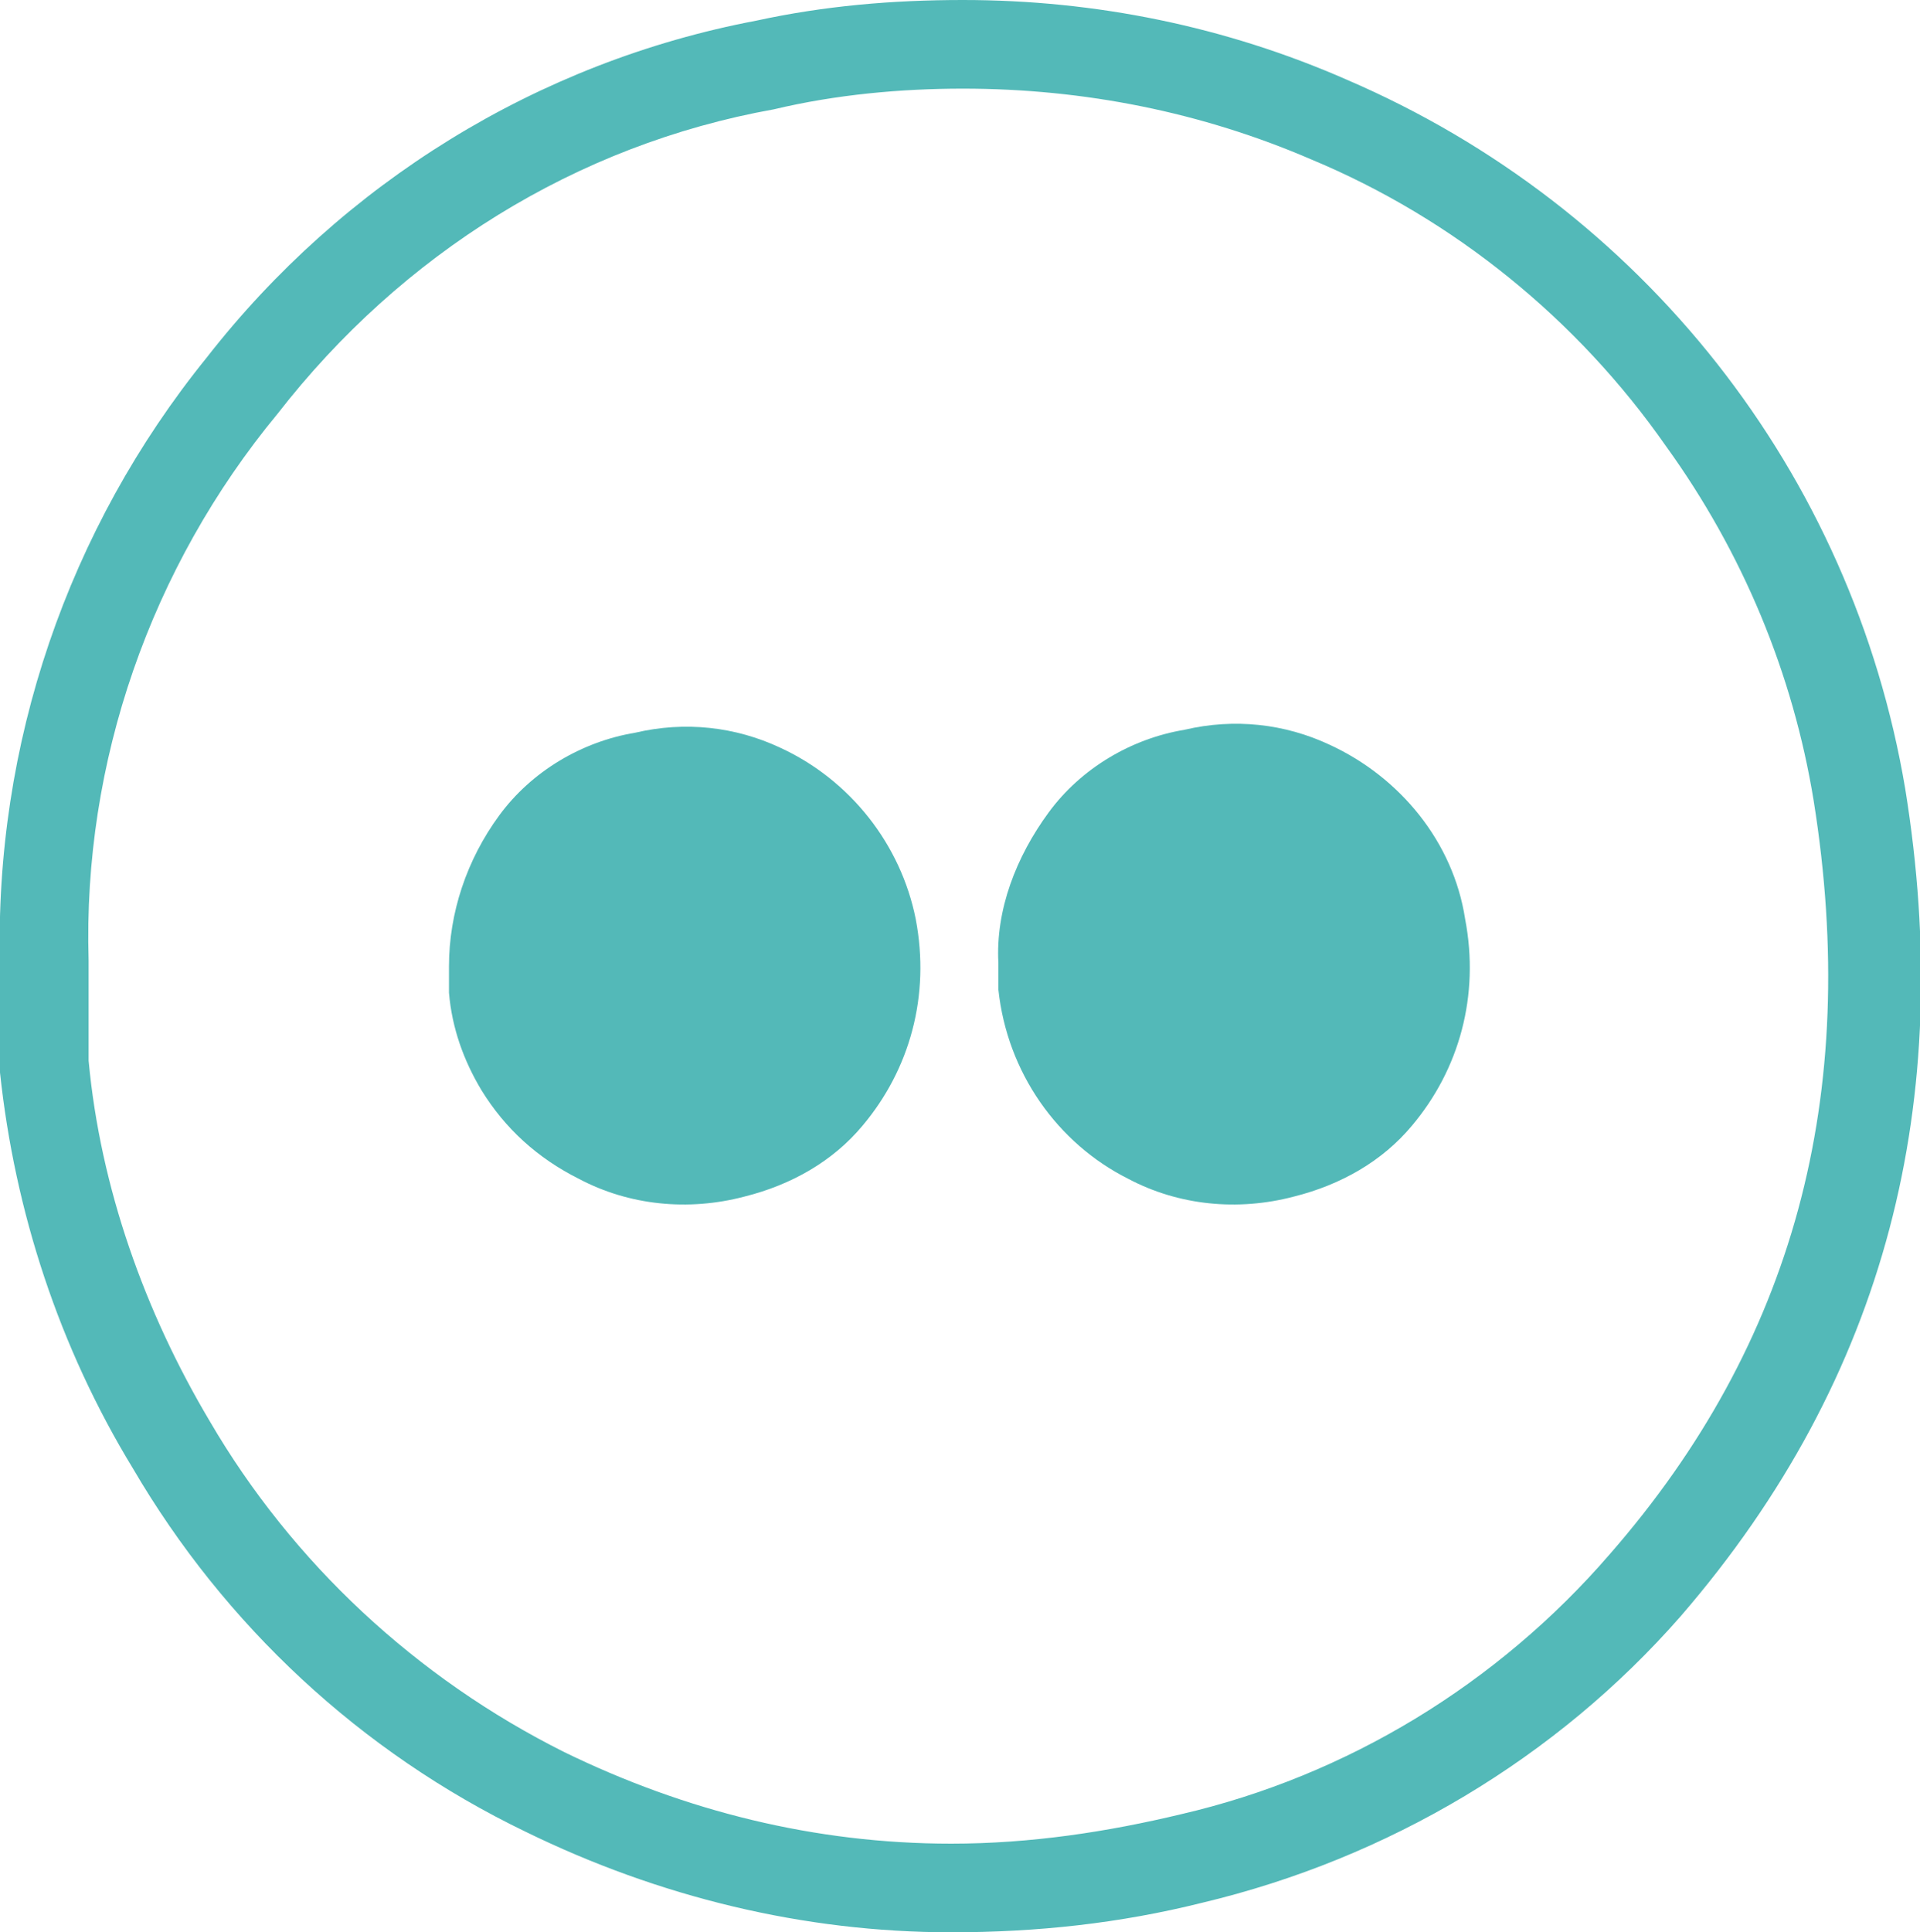 <?xml version="1.0" encoding="utf-8"?>
<!-- Generator: Adobe Illustrator 24.0.0, SVG Export Plug-In . SVG Version: 6.00 Build 0)  -->
<svg version="1.1" id="Capa_1" xmlns="http://www.w3.org/2000/svg" xmlns:xlink="http://www.w3.org/1999/xlink" x="0px" y="0px"
	 viewBox="0 0 65 65.4" style="enable-background:new 0 0 65 65.4;" xml:space="preserve">
<style type="text/css">
	.st0{fill:#53B9B8;}
	.st1{fill-rule:evenodd;clip-rule:evenodd;fill:#53B9B8;}
</style>
<title>Recurso 11</title>
<g id="Capa_2_1_">
	<g id="Capa_1-2">
		<path class="st0" d="M32.6,3c4.1,0,8.1,0.8,11.8,2.4c4.8,2,9,5.4,12,9.7c2.6,3.6,4.3,7.7,5,12c1.6,10-0.7,18.4-6.9,25.5
			c-3.8,4.4-8.9,7.5-14.5,8.8c-2.5,0.6-5.1,1-7.8,1c-4.6,0-9-1.1-13.1-3.1c-5-2.5-9.2-6.4-12-11.2C4.9,44.4,3.4,40.2,3,35.9
			c0-0.7,0-1.4,0-2.1c0-0.4,0-0.8,0-1.2v-0.1C2.8,25.8,5.1,19.2,9.4,14c4.2-5.4,10.1-9.1,16.8-10.3C28.3,3.2,30.5,3,32.6,3 M32.6,0
			c-2.4,0-4.7,0.2-7,0.7C18.2,2.1,11.6,6.2,7,12.1c-4.7,5.8-7.2,13.1-7,20.6c-0.1,1.2-0.1,2.4,0,3.6c0.5,4.7,2,9.3,4.5,13.4
			C7.6,55,12.2,59.3,17.8,62c4.5,2.2,9.4,3.4,14.4,3.4c2.9,0,5.7-0.3,8.5-1c6.3-1.5,12-4.9,16.2-9.7c7-8.1,9.3-17.5,7.6-28
			C62.7,16,55.6,7,45.6,2.7C41.5,0.9,37.1,0,32.6,0z"/>
		<path class="st1" d="M29.2,38.1c-1,1.2-2.4,2-4,2.4c-1.9,0.5-3.9,0.3-5.6-0.6c-1.4-0.7-2.5-1.7-3.3-3c-0.6-1-1-2.1-1.1-3.3
			c0-0.3,0-0.6,0-0.9c0-1.8,0.6-3.6,1.7-5.1c1.1-1.5,2.8-2.5,4.6-2.8c1.7-0.4,3.4-0.2,4.9,0.5c2.4,1.1,4.1,3.3,4.6,5.8
			C31.5,33.7,30.8,36.2,29.2,38.1z"/>
		<path class="st1" d="M47.8,38.1c-1,1.2-2.4,2-4,2.4c-1.9,0.5-3.9,0.3-5.6-0.6c-2.4-1.2-4.1-3.6-4.4-6.4c0-0.3,0-0.6,0-0.9
			c-0.1-1.8,0.6-3.6,1.7-5.1c1.1-1.5,2.8-2.5,4.6-2.8c1.7-0.4,3.4-0.2,4.9,0.5c2.4,1.1,4.2,3.3,4.6,5.9
			C50.1,33.7,49.4,36.2,47.8,38.1z"/>
	</g>
</g>
</svg>
